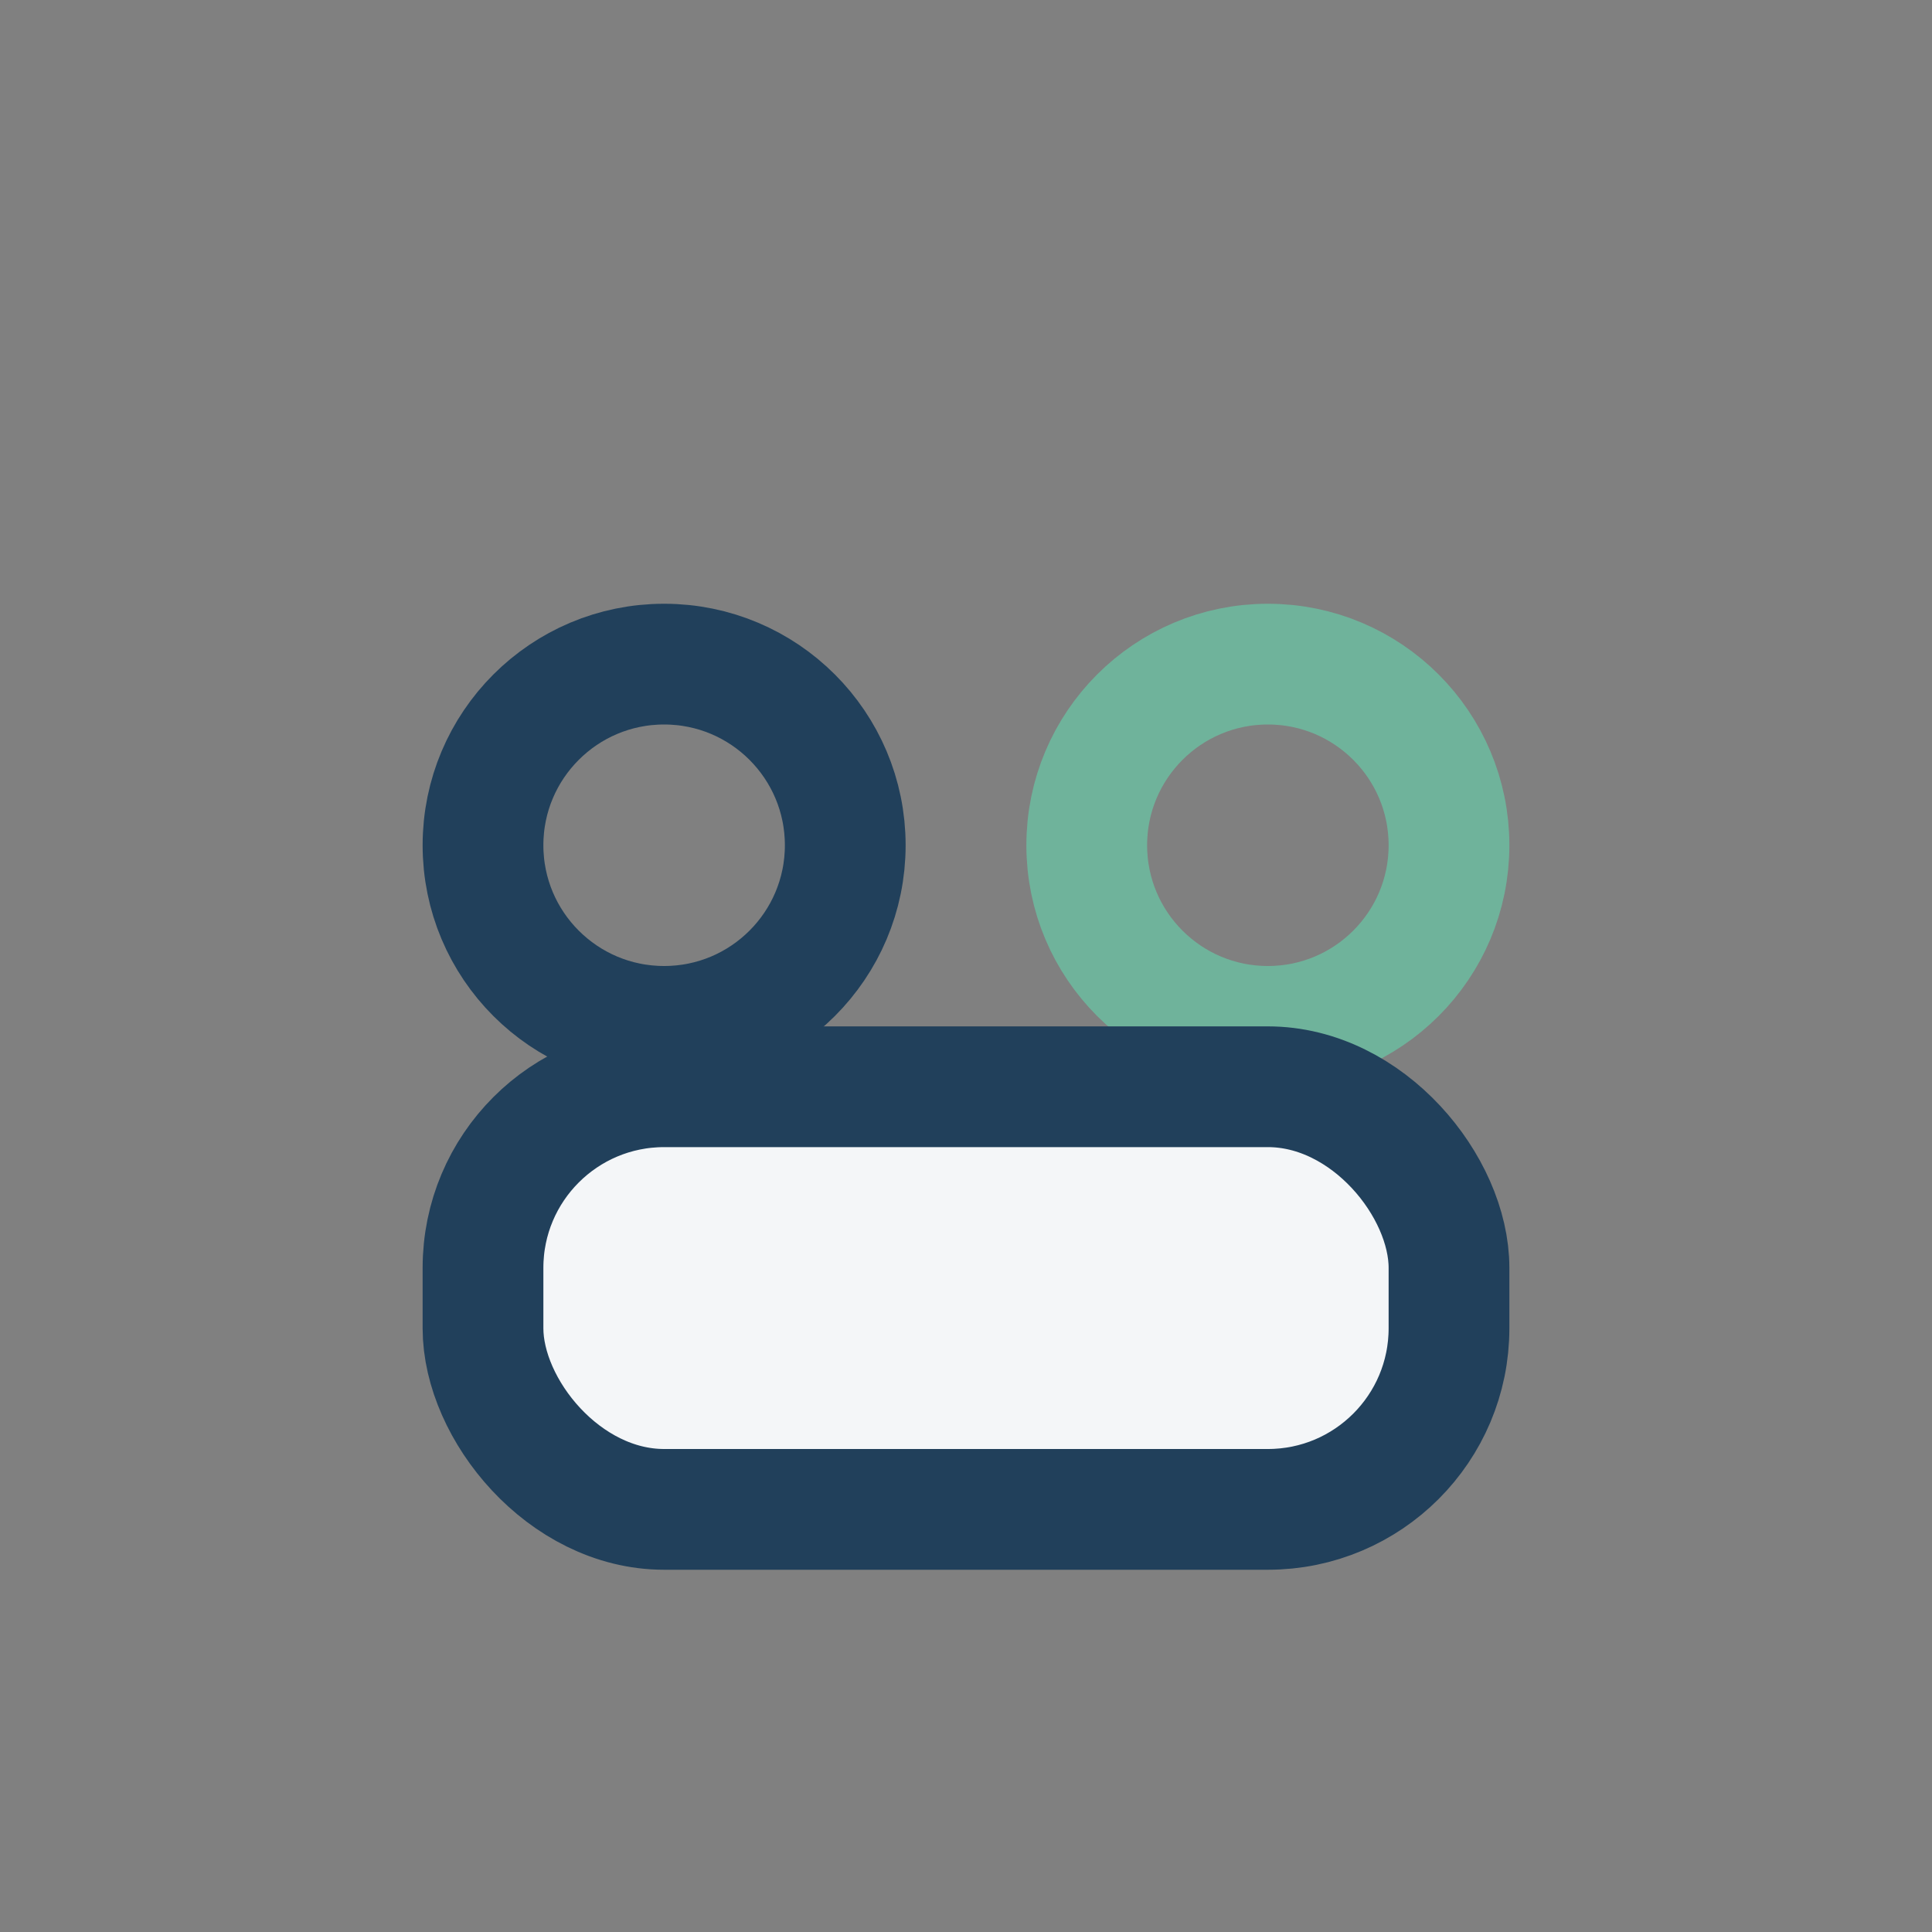 <?xml version="1.0" encoding="UTF-8"?>
<svg xmlns="http://www.w3.org/2000/svg" width="32" height="32" viewBox="0 0 32 32"><rect x="0" y="0" width="32" height="32" fill="#808080" stroke="none"/><circle cx="11" cy="14" r="3" fill="none" stroke="#21405B" stroke-width="2"/><circle cx="21" cy="14" r="3" fill="none" stroke="#6FB39B" stroke-width="2"/><rect x="8" y="18" width="16" height="7" rx="3" fill="#F4F6F8" stroke="#21405B" stroke-width="2"/></svg>